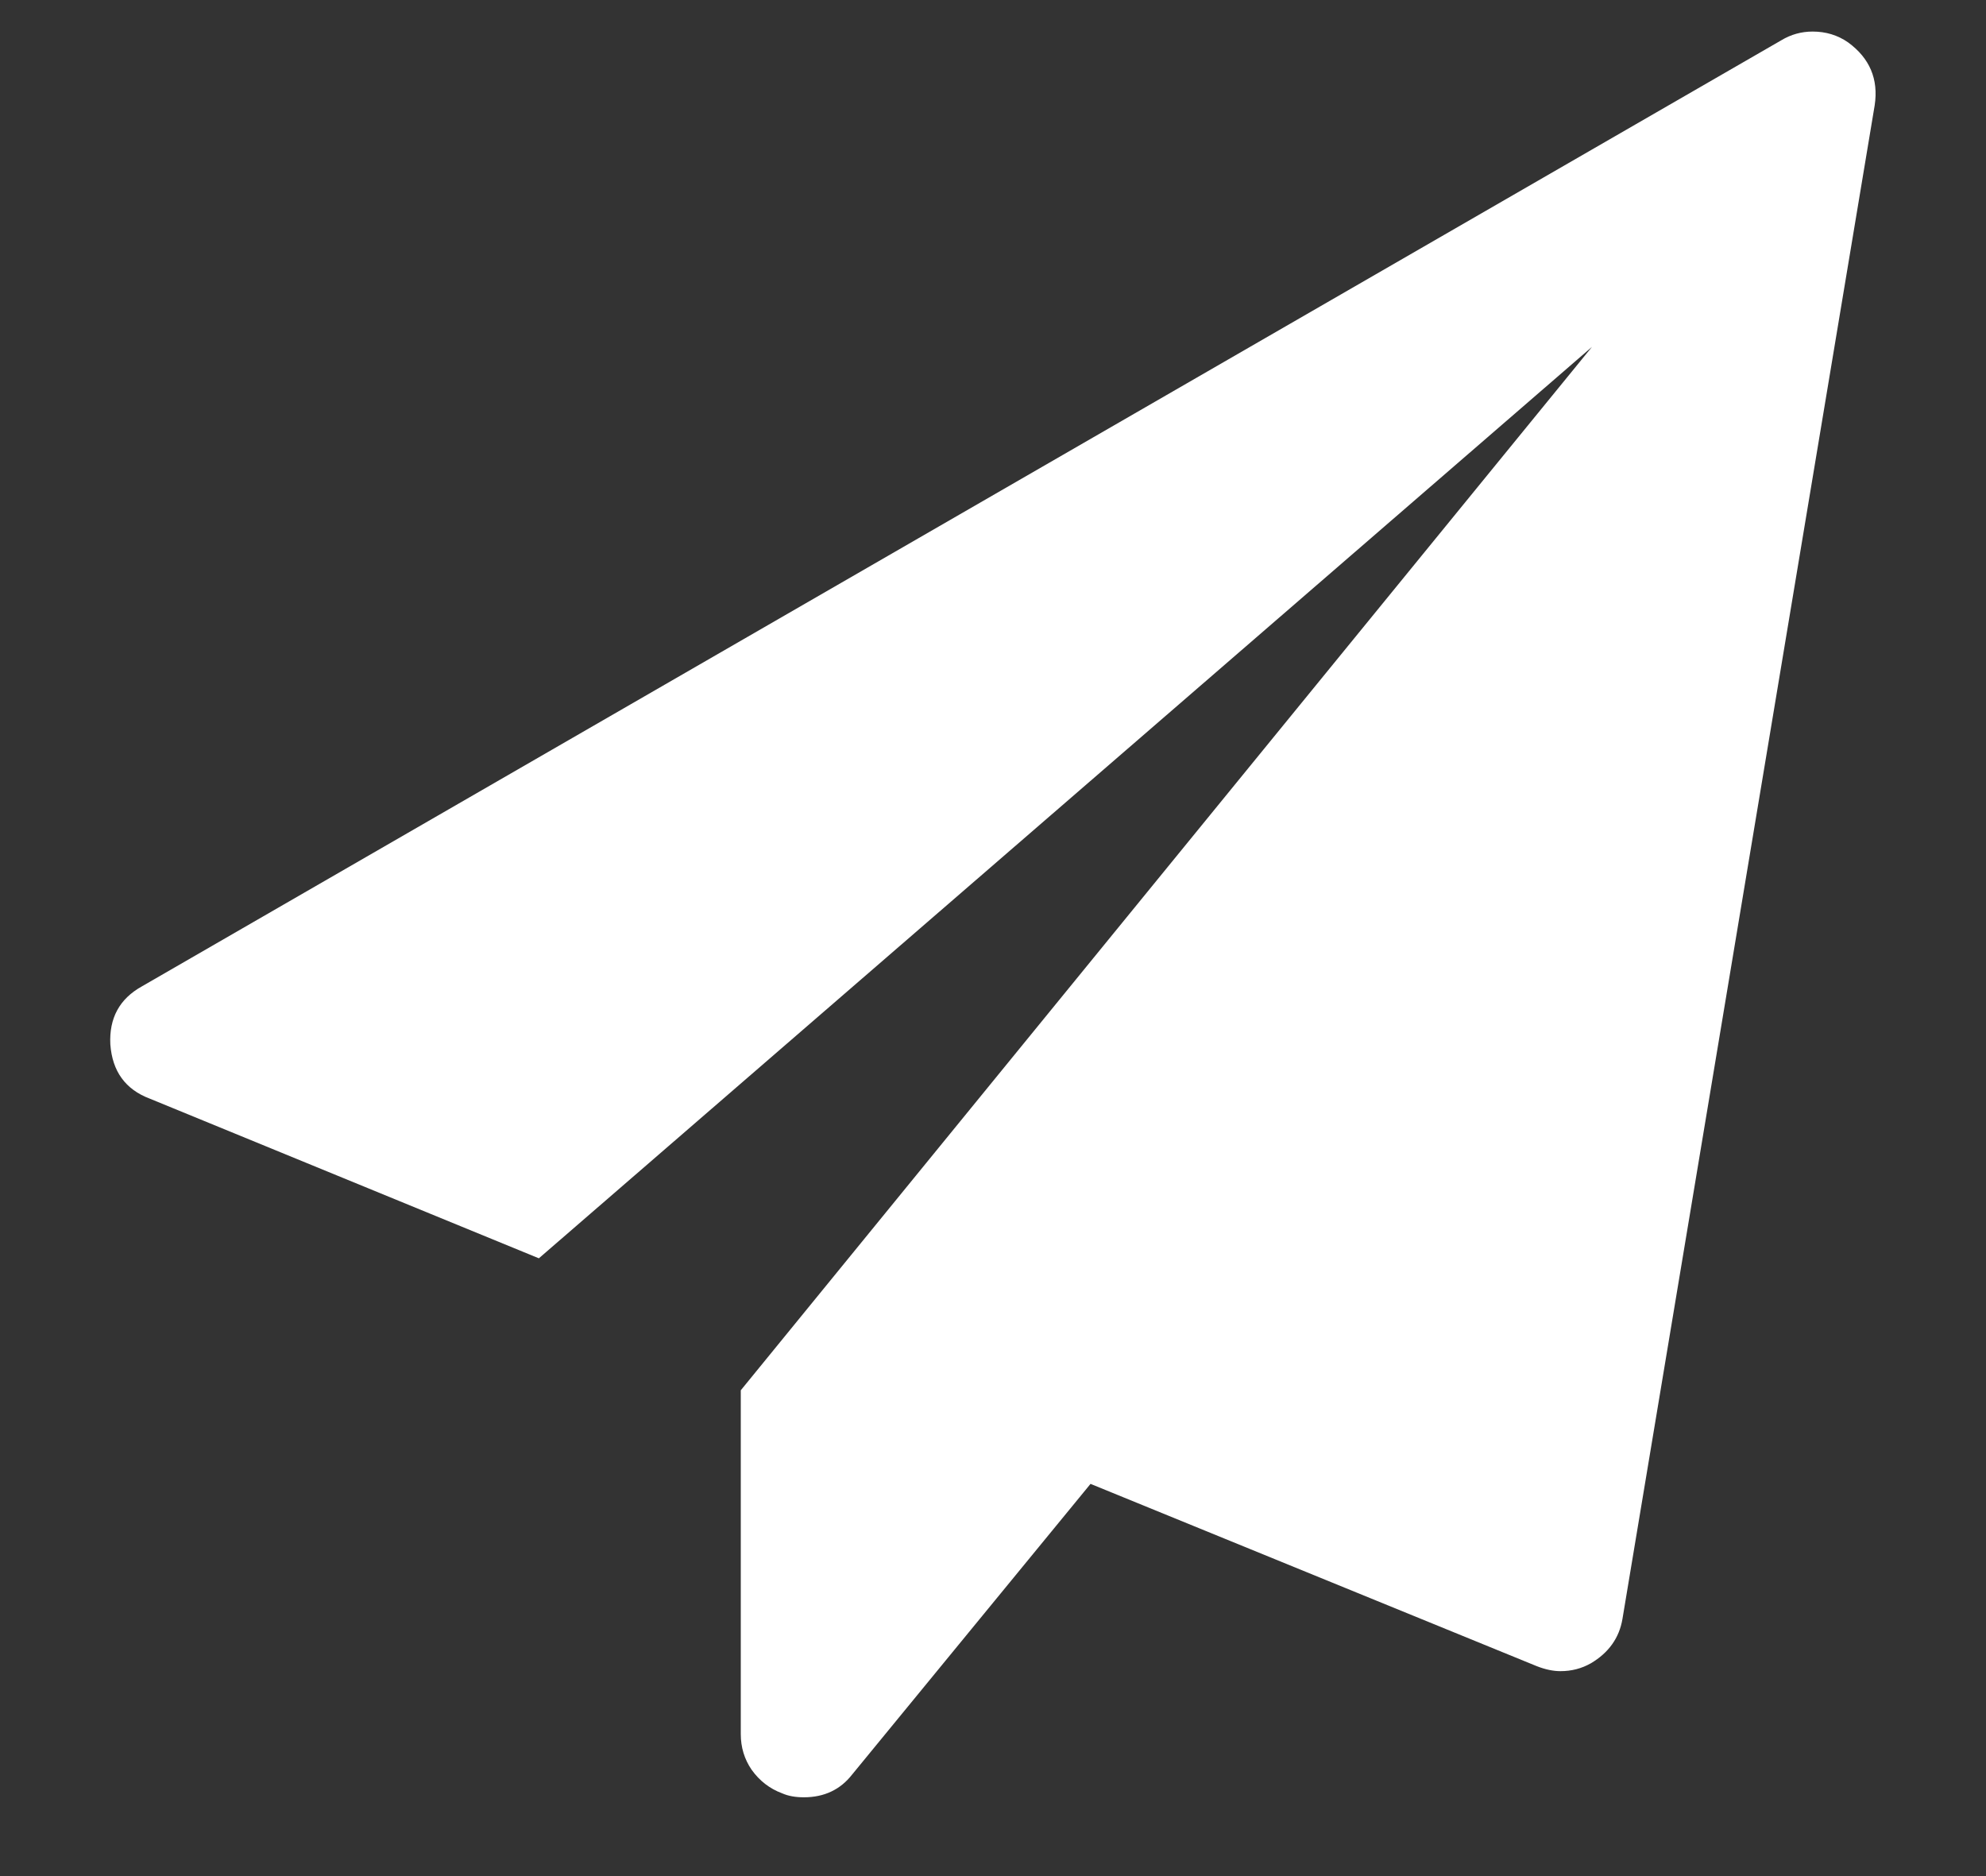 <svg width="18" height="17" viewBox="0 0 18 17" fill="none" xmlns="http://www.w3.org/2000/svg">
<rect x="0" y="0" width="18" height="17" fill="#333333" stroke="none"/>
<path d="M16.75 0.384C16.946 0.527 17.027 0.717 16.991 0.955L14.705 14.67C14.676 14.842 14.58 14.976 14.42 15.071C14.336 15.119 14.244 15.143 14.143 15.143C14.077 15.143 14.006 15.128 13.929 15.098L9.884 13.446L7.723 16.08C7.616 16.217 7.47 16.286 7.286 16.286C7.208 16.286 7.143 16.274 7.089 16.25C6.976 16.208 6.884 16.137 6.812 16.036C6.747 15.941 6.714 15.833 6.714 15.714V12.598L14.429 3.143L4.884 11.402L1.357 9.955C1.137 9.872 1.018 9.708 1 9.464C0.988 9.226 1.083 9.051 1.286 8.938L16.143 0.366C16.232 0.312 16.327 0.286 16.429 0.286C16.548 0.286 16.655 0.318 16.75 0.384Z" fill="white"/>
</svg>
